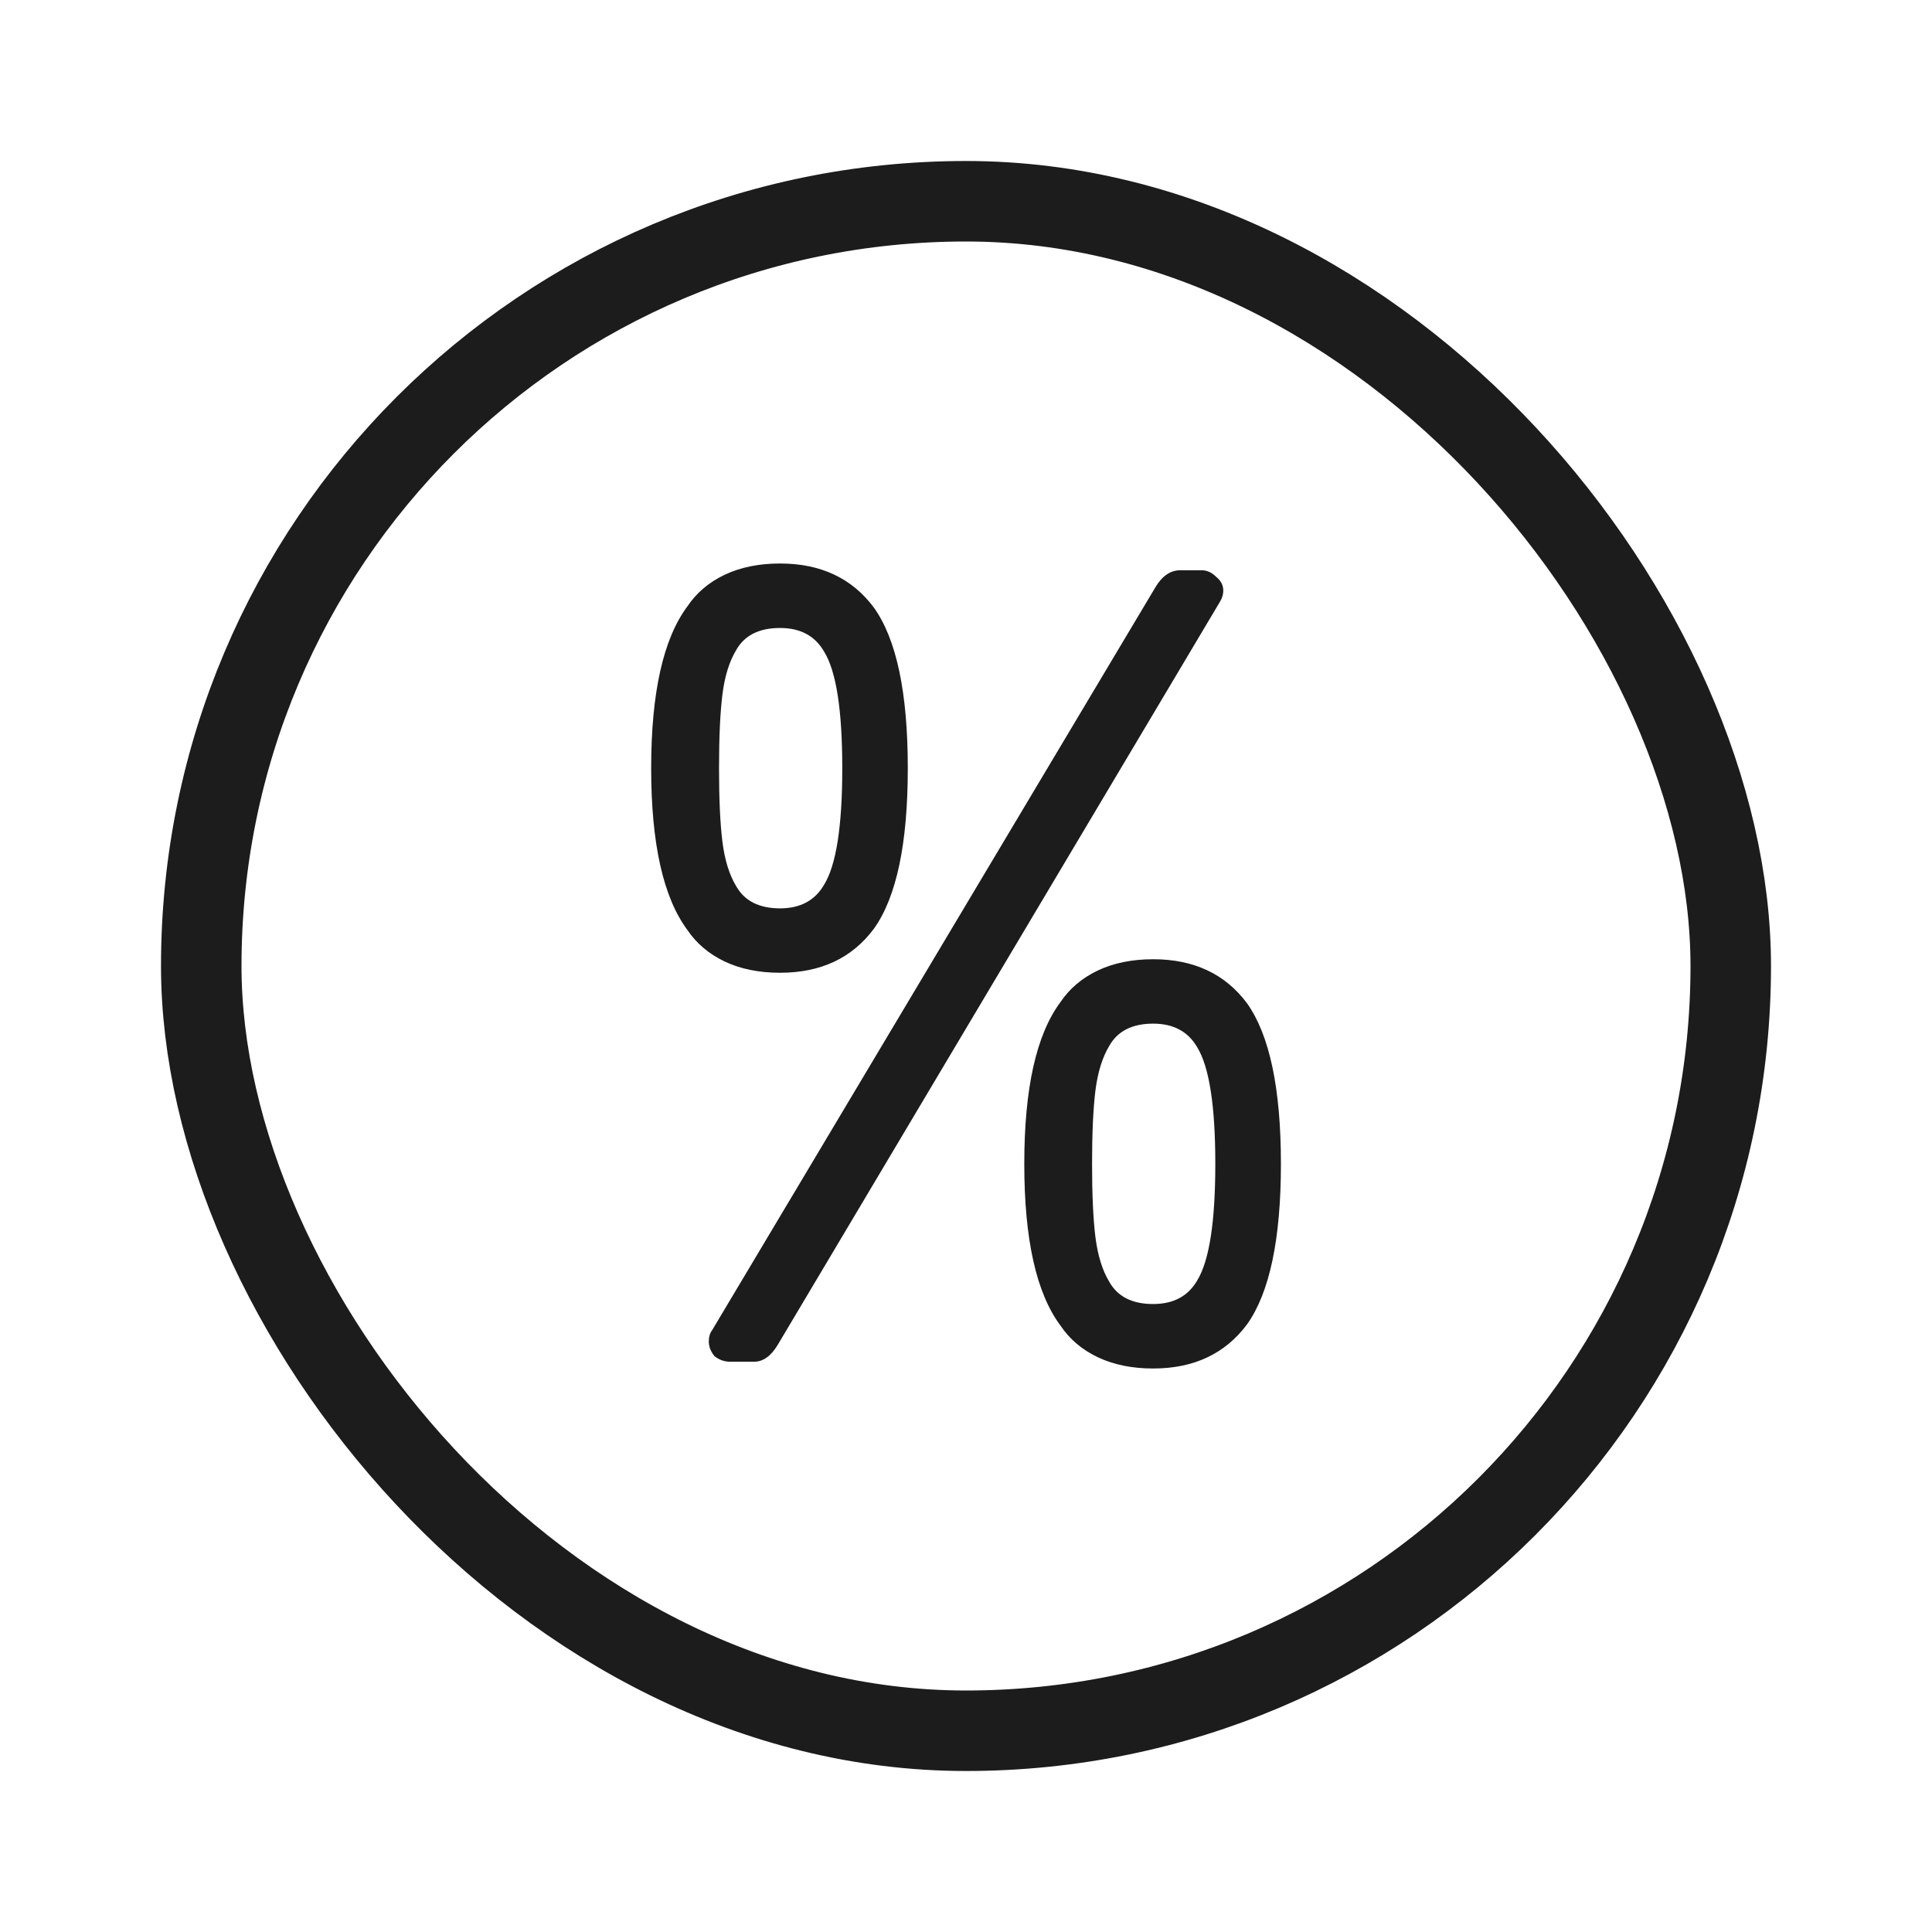 <svg width="24" height="24" viewBox="0 0 24 24" fill="none" xmlns="http://www.w3.org/2000/svg">
<rect x="2.5" y="2.5" width="19" height="19" rx="9.5" stroke="#1C1C1C"/>
<path d="M9.69 12.084C9.428 12.084 9.198 12.037 9.002 11.944C8.805 11.85 8.651 11.719 8.538 11.551C8.239 11.148 8.089 10.479 8.089 9.542C8.089 8.606 8.239 7.936 8.538 7.534C8.651 7.365 8.805 7.234 9.002 7.14C9.198 7.047 9.428 7 9.69 7C10.196 7 10.584 7.183 10.856 7.548C11.137 7.941 11.277 8.606 11.277 9.542C11.277 10.479 11.137 11.143 10.856 11.537C10.584 11.902 10.196 12.084 9.69 12.084ZM8.932 9.542C8.932 9.926 8.946 10.23 8.974 10.455C9.002 10.68 9.058 10.862 9.142 11.003C9.245 11.19 9.428 11.284 9.69 11.284C9.943 11.284 10.125 11.185 10.238 10.989C10.388 10.745 10.463 10.263 10.463 9.542C10.463 8.821 10.388 8.339 10.238 8.096C10.125 7.899 9.943 7.801 9.69 7.801C9.428 7.801 9.245 7.894 9.142 8.081C9.058 8.222 9.002 8.404 8.974 8.629C8.946 8.854 8.932 9.158 8.932 9.542ZM9.072 16.916C8.997 16.916 8.932 16.892 8.875 16.846C8.829 16.789 8.805 16.729 8.805 16.663C8.805 16.607 8.819 16.56 8.847 16.523L14.353 7.295C14.437 7.154 14.54 7.084 14.662 7.084H14.929C14.994 7.084 15.055 7.112 15.111 7.169C15.168 7.215 15.196 7.272 15.196 7.337C15.196 7.384 15.182 7.431 15.153 7.478L9.662 16.705C9.578 16.846 9.479 16.916 9.367 16.916H9.072ZM14.325 17C14.063 17 13.833 16.953 13.637 16.86C13.44 16.766 13.286 16.635 13.173 16.466C12.873 16.064 12.724 15.394 12.724 14.458C12.724 13.521 12.873 12.852 13.173 12.449C13.286 12.281 13.44 12.15 13.637 12.056C13.833 11.963 14.063 11.916 14.325 11.916C14.83 11.916 15.219 12.098 15.491 12.463C15.771 12.857 15.912 13.521 15.912 14.458C15.912 15.394 15.771 16.059 15.491 16.452C15.219 16.817 14.83 17 14.325 17ZM13.566 14.458C13.566 14.842 13.58 15.146 13.608 15.371C13.637 15.595 13.693 15.778 13.777 15.918C13.88 16.106 14.063 16.199 14.325 16.199C14.578 16.199 14.76 16.101 14.873 15.905C15.022 15.661 15.097 15.179 15.097 14.458C15.097 13.737 15.022 13.255 14.873 13.011C14.76 12.815 14.578 12.716 14.325 12.716C14.063 12.716 13.88 12.81 13.777 12.997C13.693 13.138 13.637 13.32 13.608 13.545C13.58 13.77 13.566 14.074 13.566 14.458Z" fill="#1C1C1C"/>
</svg>
